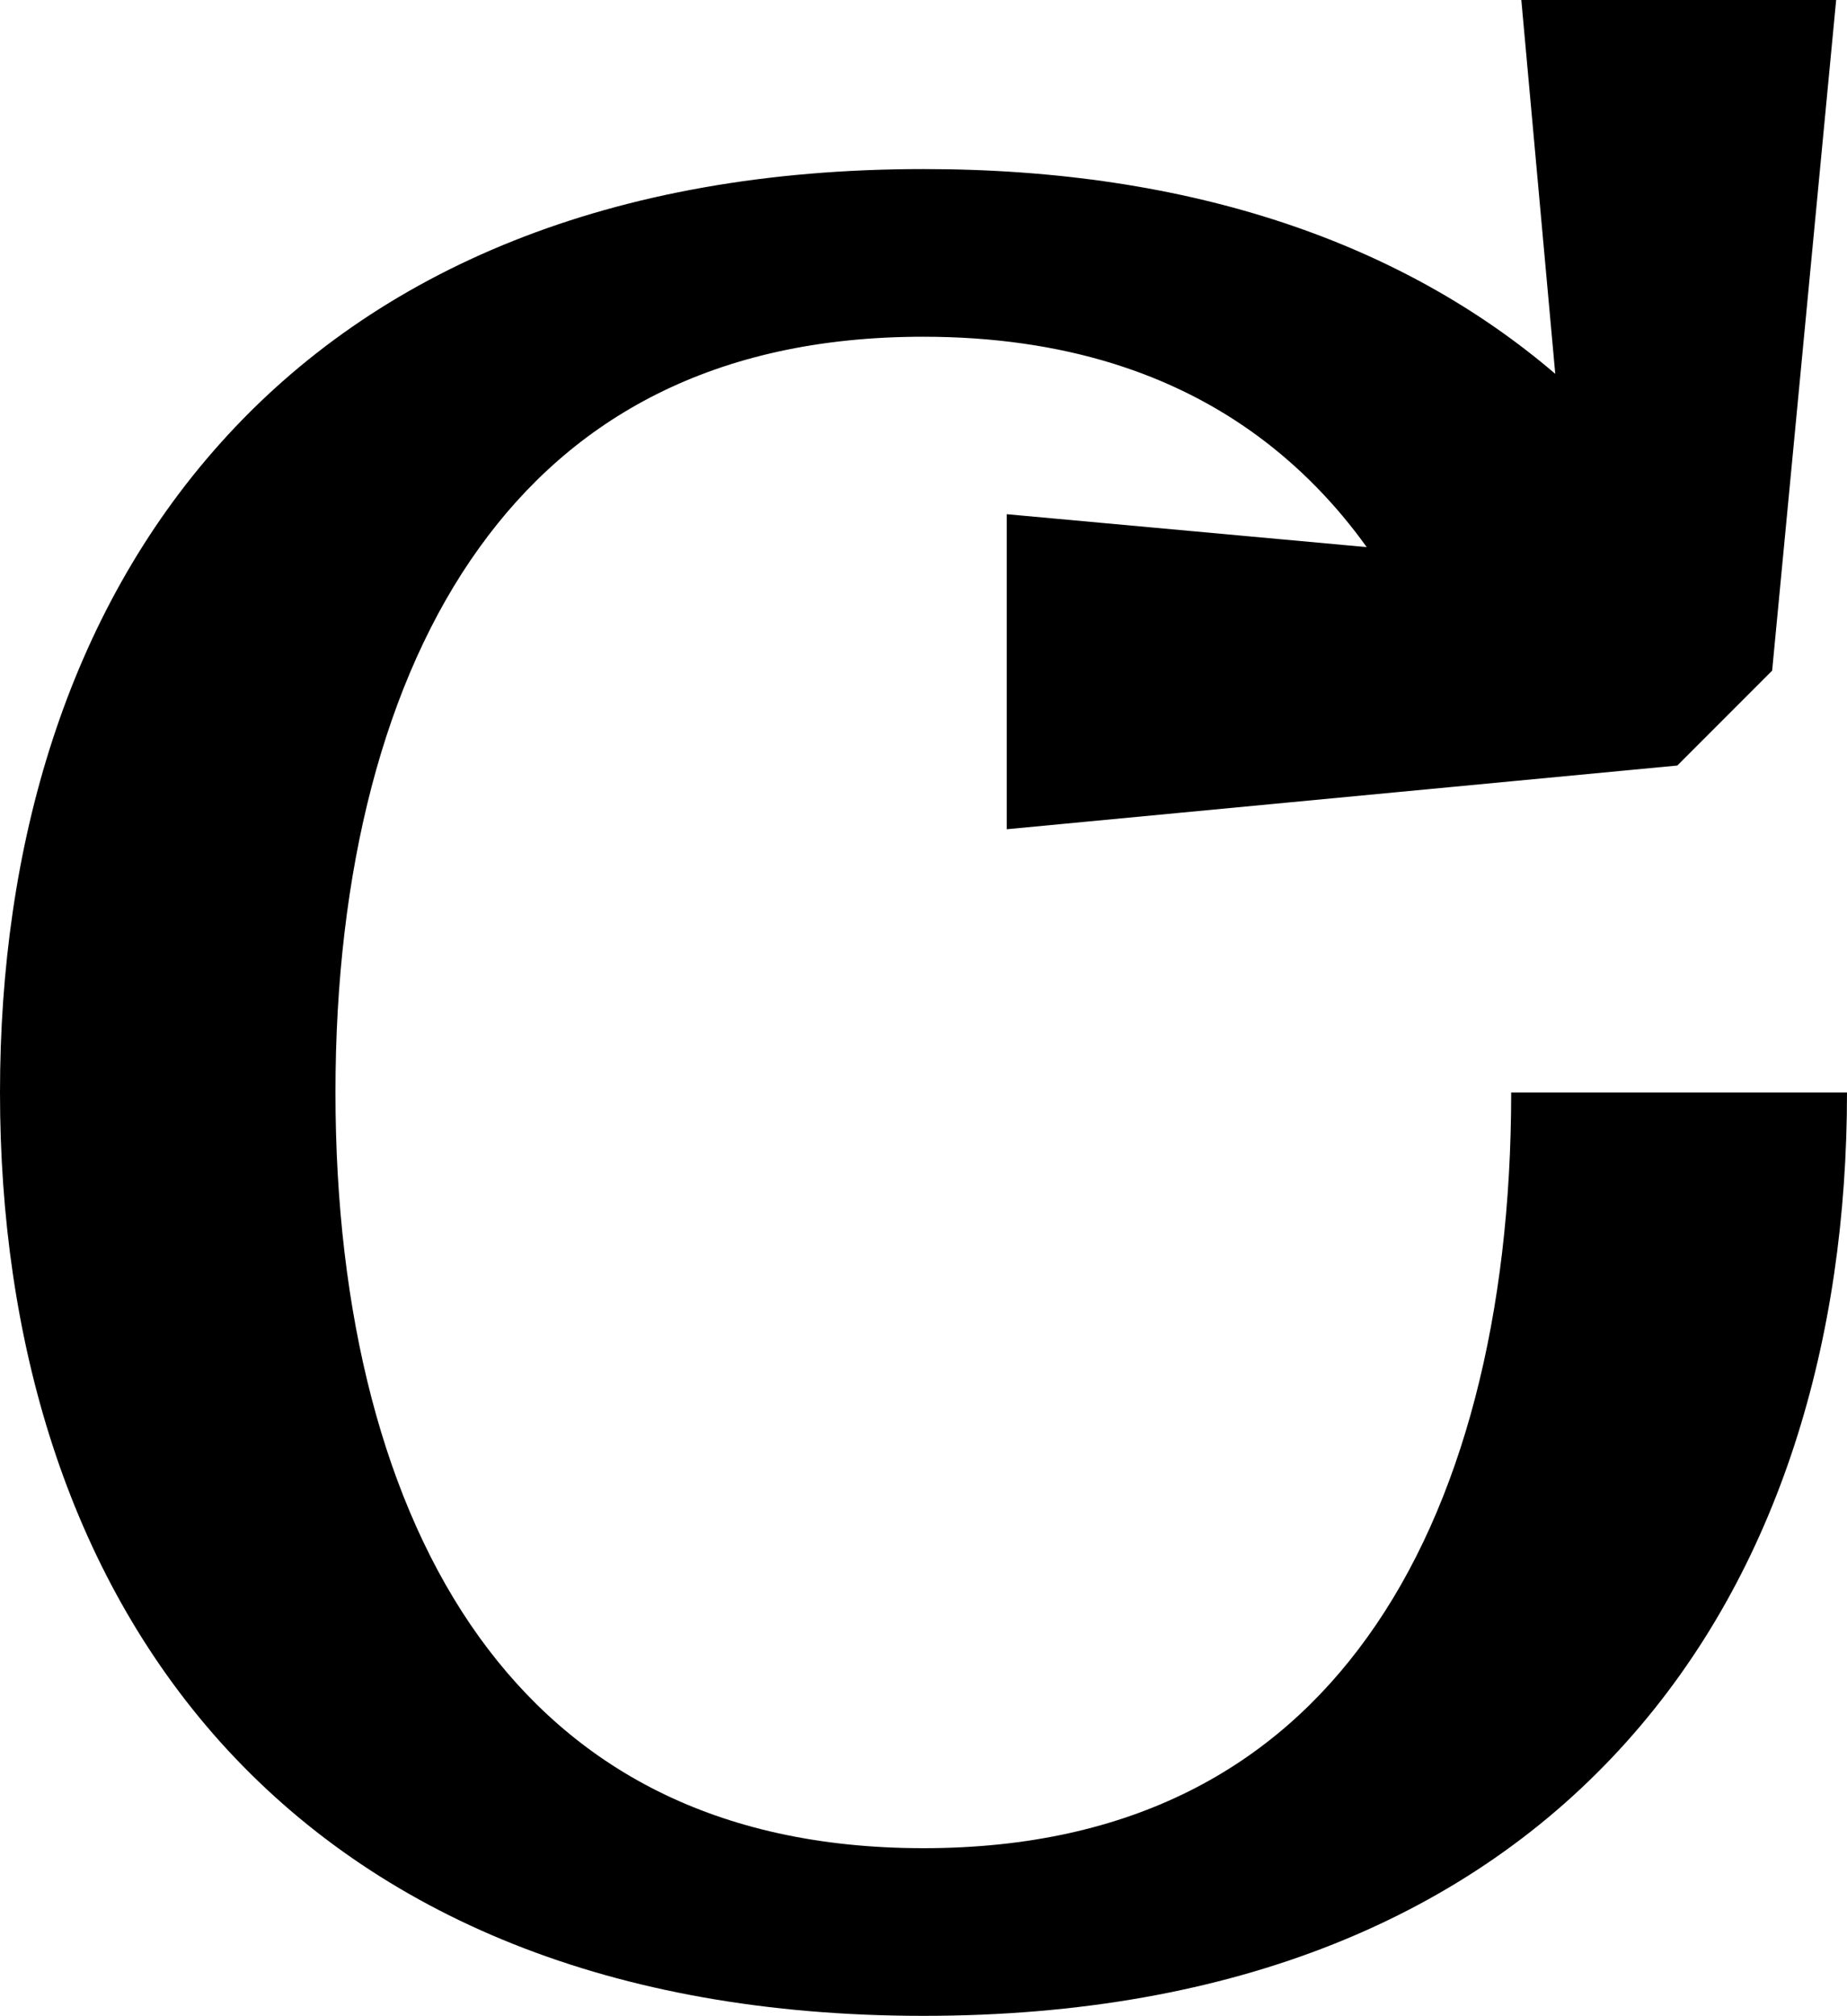 <svg xmlns="http://www.w3.org/2000/svg" viewBox="0 0 528 576"><!--! Font Awesome Pro 7.0.0 by @fontawesome - https://fontawesome.com License - https://fontawesome.com/license (Commercial License) Copyright 2025 Fonticons, Inc. --><path fill="currentColor" d="M479.5 218.7l-191.7 18.2 0-90 102.9 9.4c-8.9-12.4-19.3-23-31.1-31.7-23.9-17.6-55.2-28.4-95.7-28.4-59.9 0-100.4 23.4-126.9 60.3-27.3 37.9-41.1 92.4-41.1 155.6s13.8 117.7 41.1 155.6C163.6 504.6 204.1 528 264 528s100.4-23.4 126.9-60.3c27.3-37.9 41.1-92.4 41.1-155.6l96 0c0 70.3-19.1 136.6-63.1 185.6-44.4 49.5-111.5 78.2-200.9 78.2S107.6 547.2 63.1 497.8C19.1 448.8 0 382.5 0 312.1S19.1 175.5 63.1 126.5c44.4-49.5 111.5-78.2 200.9-78.2 77 0 137.2 21.4 180.6 58.5l-9.7-106.8 90 0-18.3 191.6-27.1 27.1z"/></svg>